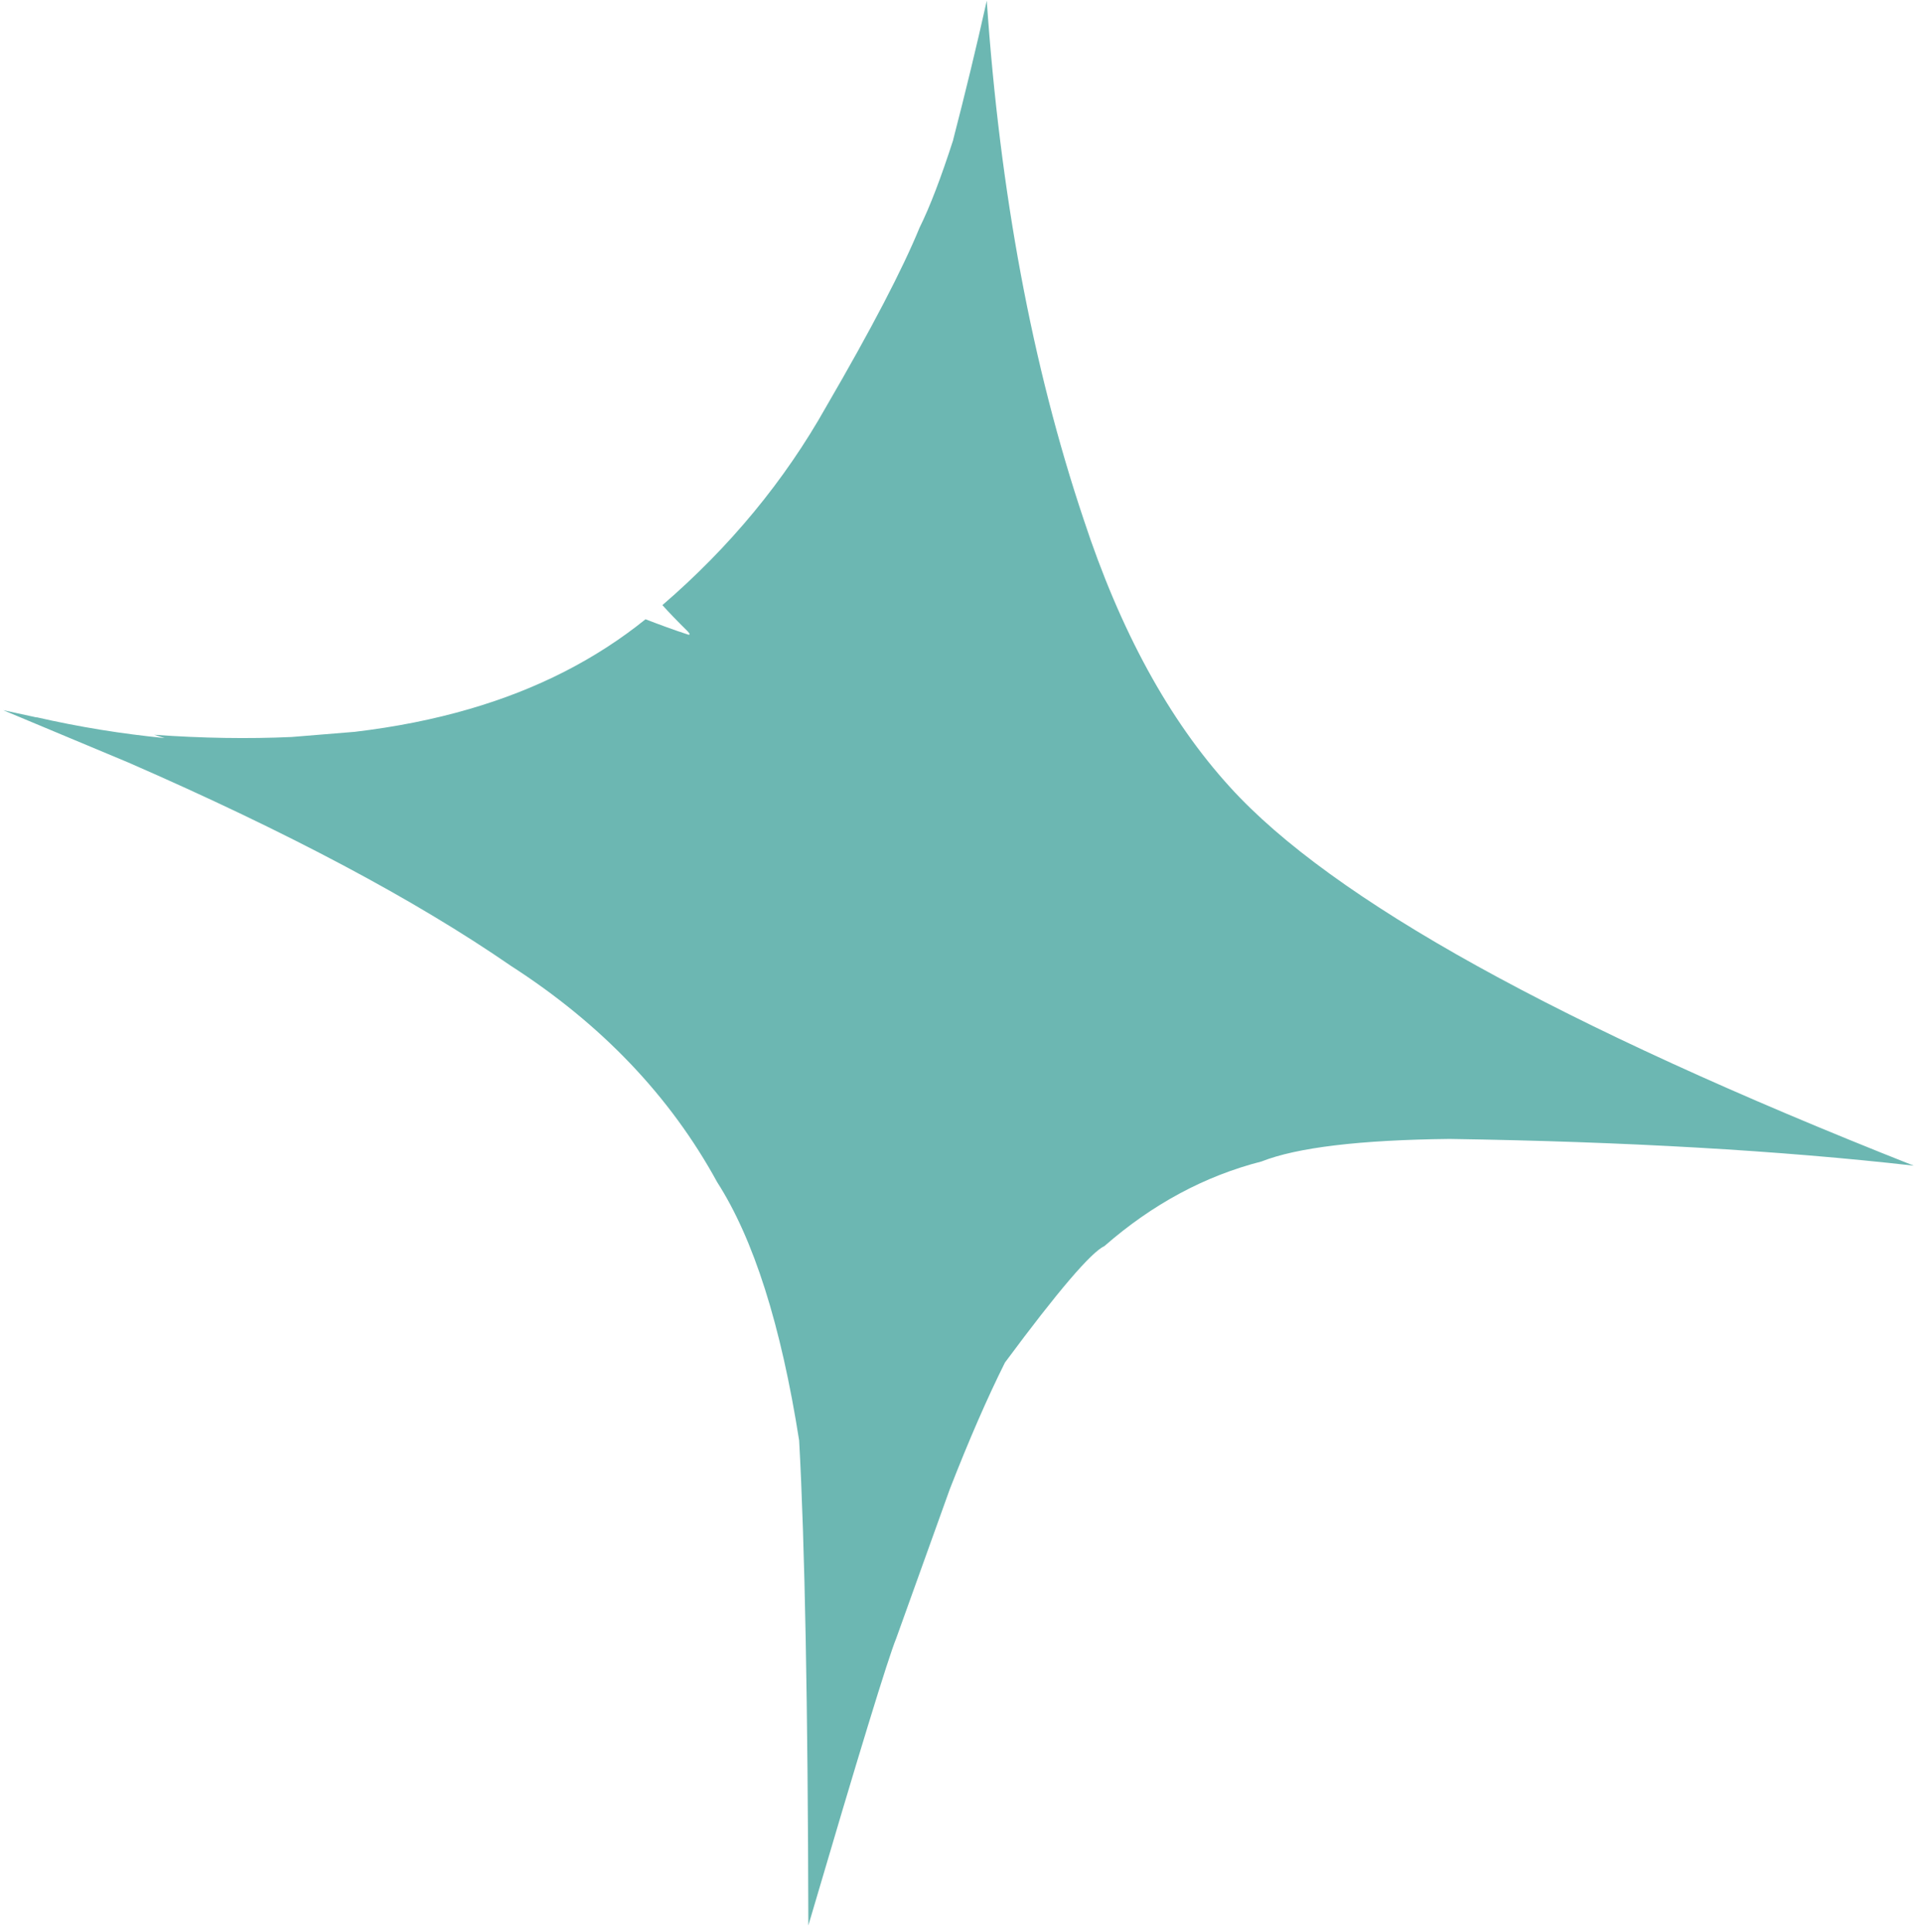 <svg width="190" height="191" viewBox="0 0 190 191" fill="none" xmlns="http://www.w3.org/2000/svg">
<path d="M94.236 13.811C93.028 17.559 91.921 20.457 90.907 22.498C89.223 26.608 86.15 32.51 81.674 40.202C77.546 47.543 72.147 54.076 65.481 59.819C66.117 60.528 66.951 61.395 67.99 62.421C68.214 62.662 68.23 62.767 68.036 62.737C66.594 62.268 65.198 61.75 63.813 61.218C58.909 65.171 53.118 68.137 46.406 70.087C42.874 71.119 39.093 71.866 35.069 72.345L28.834 72.855C24.551 73.048 20.024 72.981 15.238 72.636L16.274 72.963C12.07 72.55 7.828 71.869 3.546 70.888L3.643 70.927L0.312 70.204L12.702 75.385C28.441 82.25 41.04 88.946 50.493 95.472C59.46 101.241 66.257 108.371 70.892 116.855C74.503 122.476 77.207 130.987 79 142.403C79.562 152.549 79.862 168.533 79.91 190.341C84.875 173.451 87.77 163.983 88.601 161.946L93.89 147.217C95.799 142.324 97.608 138.17 99.345 134.695C104.581 127.628 107.865 123.79 109.182 123.177C113.916 119.039 119.091 116.256 124.709 114.817C128.223 113.434 134.424 112.689 143.308 112.59C160.696 112.857 175.982 113.734 189.181 115.232C154.203 101.411 131.671 88.931 121.576 77.792C115.556 71.179 110.737 62.348 107.115 51.316C102.038 36.162 98.854 19.08 97.547 0.068C96.507 4.731 95.395 9.302 94.231 13.794L94.236 13.811Z" fill="#6CB7B2"/>
</svg>
